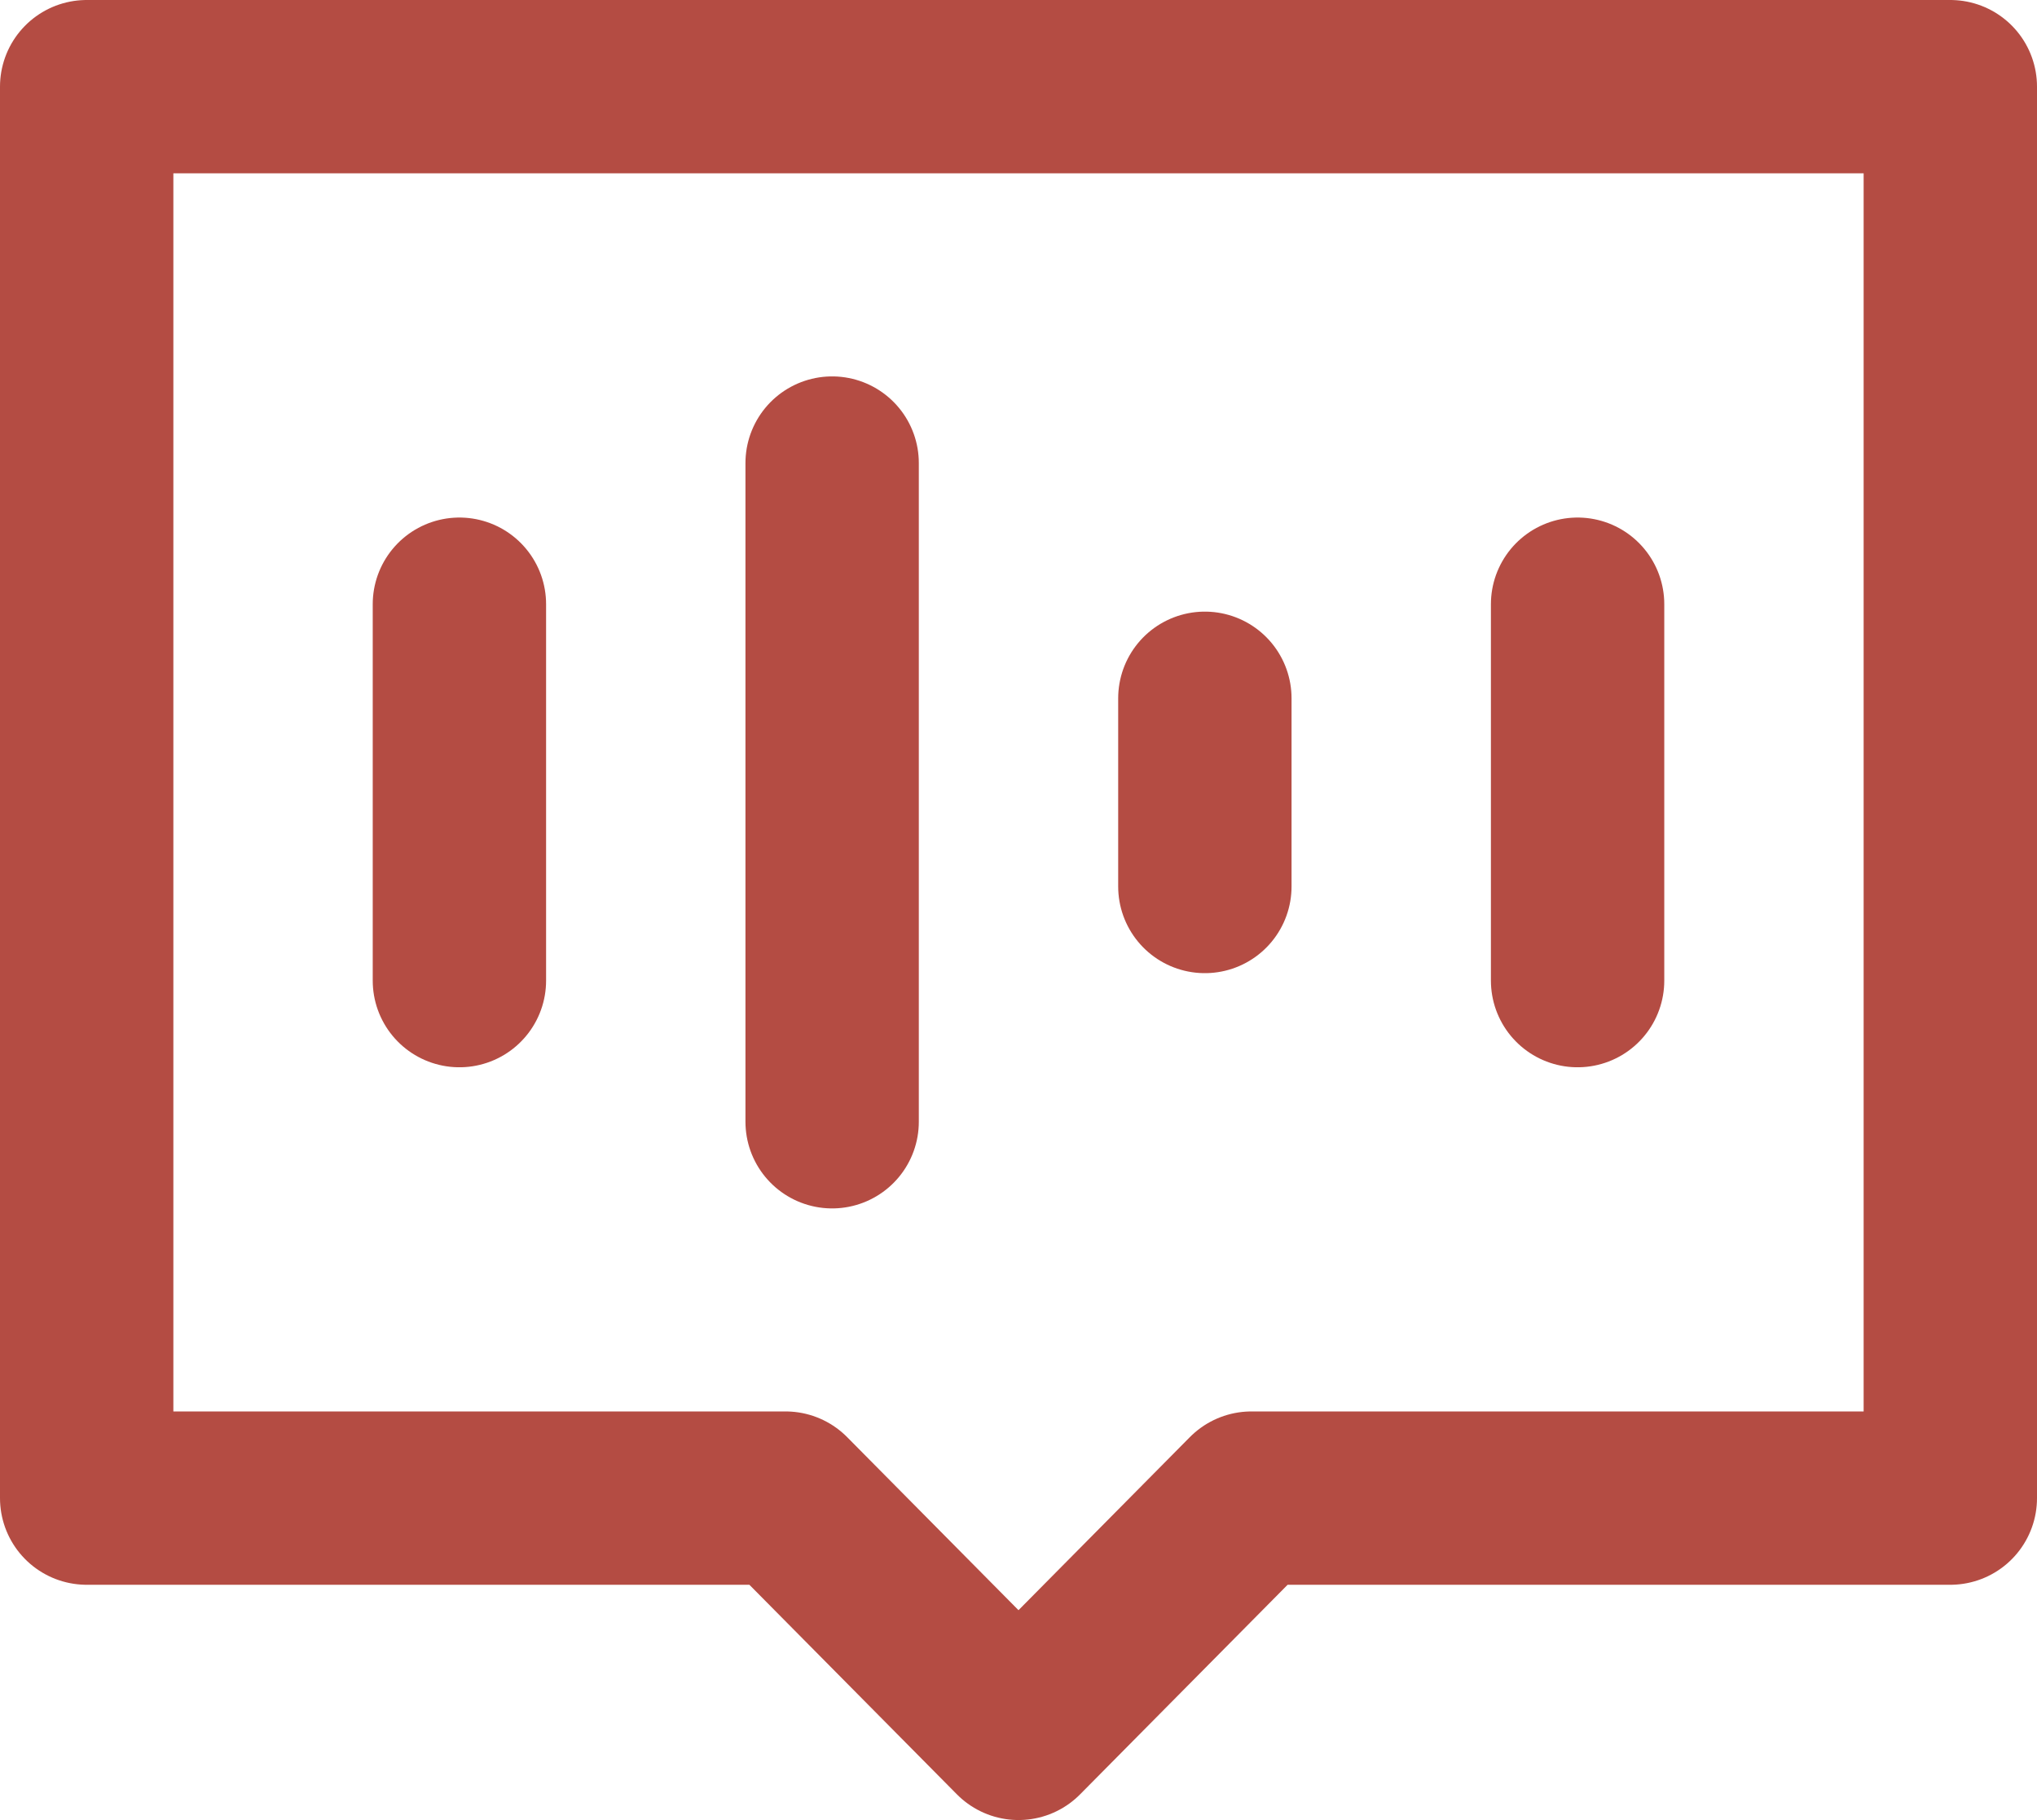 <svg xmlns="http://www.w3.org/2000/svg" width="47" height="42" viewBox="0 0 47 42" fill="none"><path d="M10.6 13.943V22.629M19.2 10.686V25.886M27.8 16.114V20.457M36.4 13.943V22.629M45 2H2V34.571H18.125L23.5 40L28.875 34.571H45V2Z" stroke="#B44C43" stroke-width="4" stroke-linecap="round" stroke-linejoin="round"></path></svg>